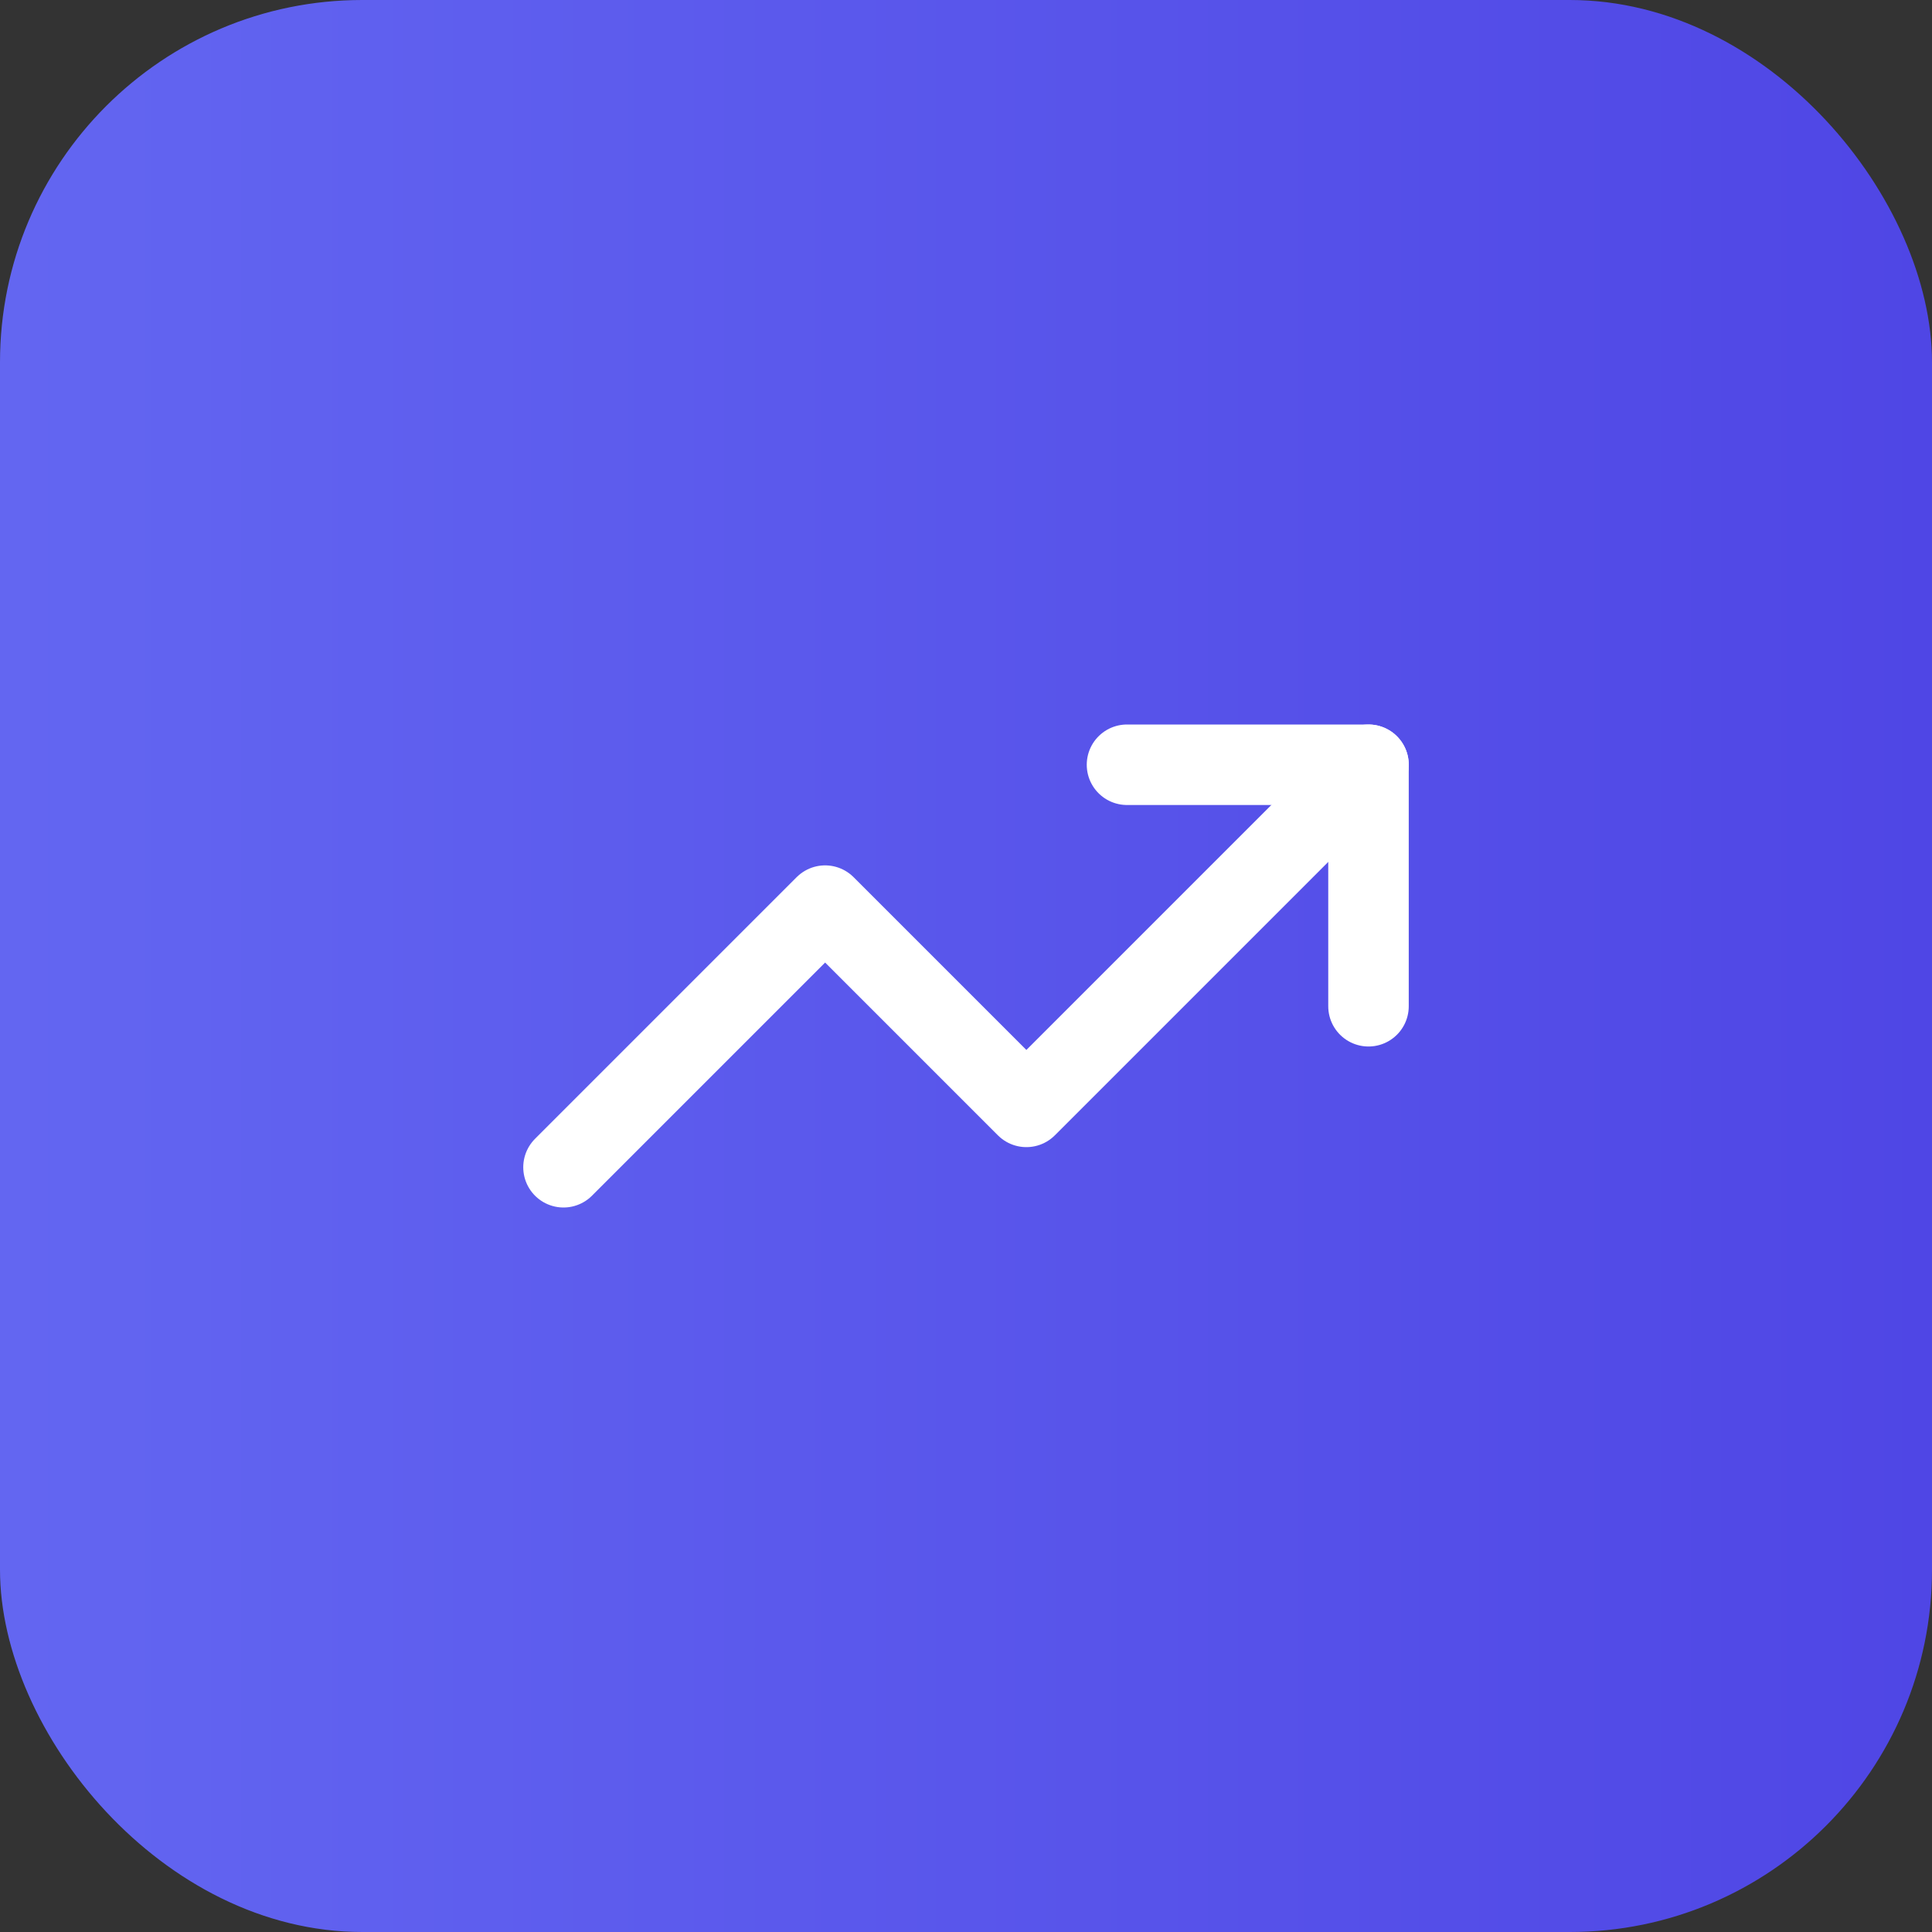 <svg xmlns="http://www.w3.org/2000/svg" width="48" height="48" viewBox="0 0 48 48" fill="none"><rect x="0" y="0" width="48" height="48" fill="#333333" stroke="none"/><rect width="48" height="48" rx="9" fill="url(#paint0_linear_142_42)"></rect><path d="M34 19L25.5 27.5L20.5 22.5L14 29" stroke="white" stroke-width="2" stroke-linecap="round" stroke-linejoin="round"></path><path d="M28 19H34V25" stroke="white" stroke-width="2" stroke-linecap="round" stroke-linejoin="round"></path><defs><linearGradient id="paint0_linear_142_42" x1="48" y1="24" x2="0" y2="24" gradientUnits="userSpaceOnUse"><stop stop-color="#4F46E5"></stop><stop offset="1" stop-color="#6366F1"></stop></linearGradient></defs></svg>